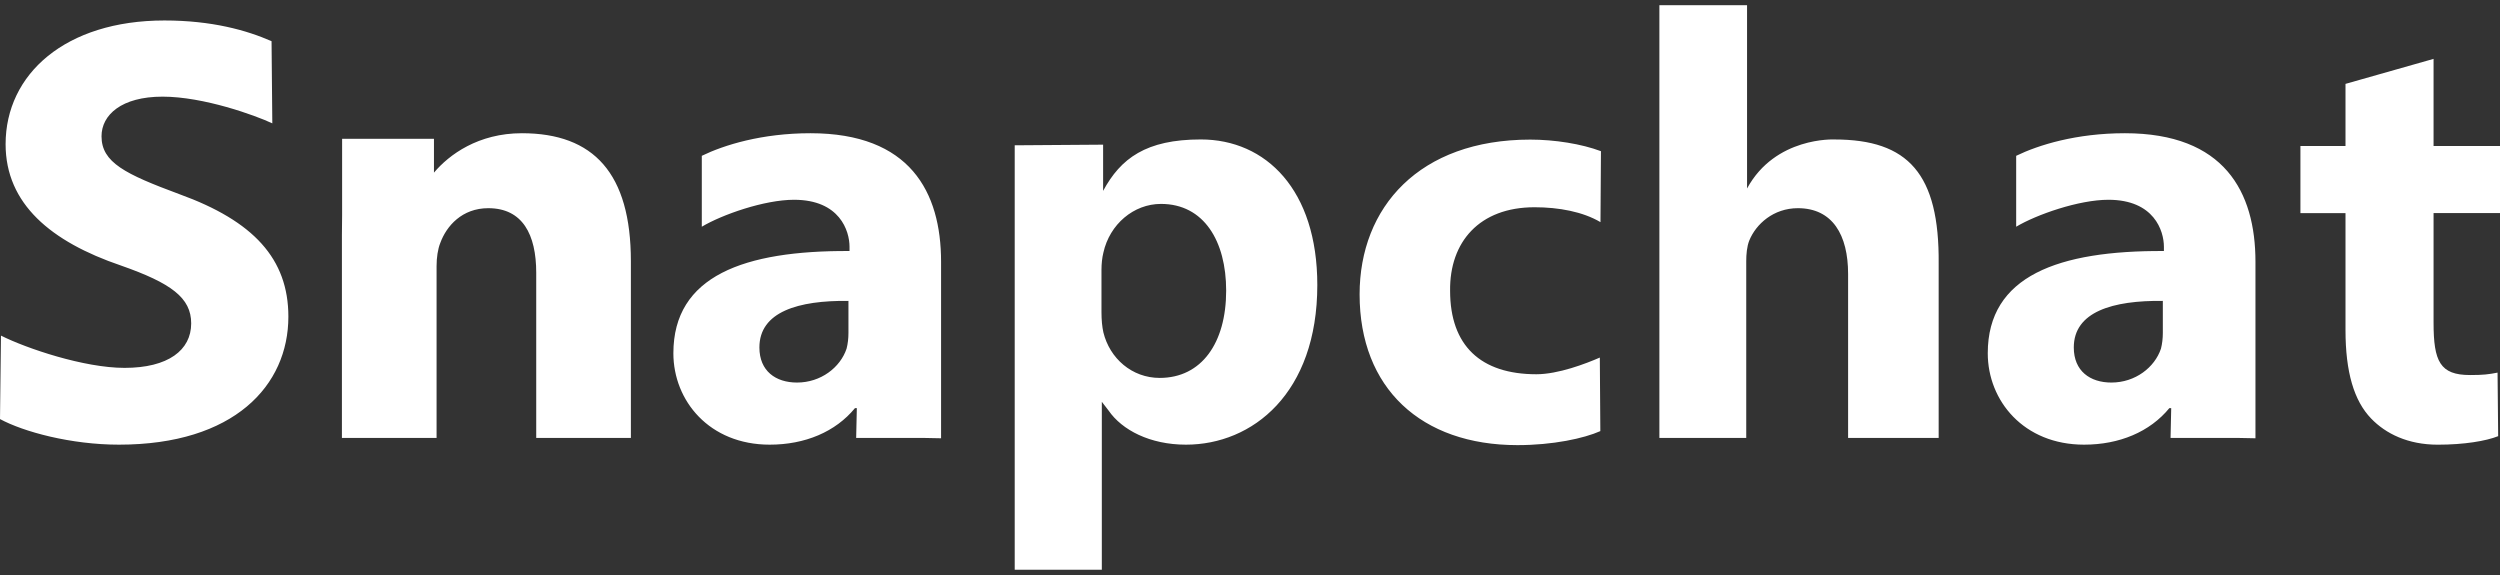 <svg width="200" height="46" viewBox="0 0 200 46" fill="none" xmlns="http://www.w3.org/2000/svg">
<rect x="0" y="0" width="200" height="46" fill="#333333" stroke="none"/>
<path d="M0.078 26.849C2.12 27.874 6.725 29.43 9.964 29.43C13.452 29.43 15.295 28.016 15.295 25.871C15.295 23.823 13.701 22.653 9.666 21.239C4.085 19.337 0.448 16.314 0.448 11.536C0.448 5.928 5.232 1.638 13.154 1.638C16.94 1.638 19.731 2.418 21.724 3.295L21.785 9.868C20.439 9.234 16.292 7.732 13.005 7.732C9.716 7.732 8.122 9.195 8.122 10.902C8.122 12.997 10.015 13.924 14.35 15.533C20.279 17.679 23.07 20.702 23.07 25.334C23.07 30.843 18.734 35.573 9.517 35.573C5.68 35.573 1.893 34.549 0 33.525L0.078 26.849ZM88.249 11.573V15.271C89.656 12.666 91.686 11.156 96.063 11.156C101.28 11.156 105.385 15.192 105.385 22.799C105.385 31.477 100.192 35.573 94.877 35.573C92.001 35.573 89.758 34.403 88.686 32.843L88.146 32.144V45.581H81.177V11.624L88.249 11.573ZM88.118 24.969C88.118 25.577 88.168 26.134 88.27 26.588C88.776 28.664 90.548 30.233 92.776 30.233C96.118 30.233 98.093 27.449 98.093 23.248C98.093 19.3 96.321 16.313 92.877 16.313C90.7 16.313 88.776 17.933 88.27 20.212C88.168 20.617 88.118 21.123 88.118 21.578V24.969ZM128.027 34.489C126.711 35.074 124.224 35.61 121.397 35.61C113.693 35.61 108.768 31.061 108.768 23.552C108.768 16.579 113.546 11.168 122.421 11.168C124.371 11.168 126.516 11.509 128.076 12.095L128.038 17.772C126.631 16.939 124.712 16.58 122.762 16.58C118.351 16.58 115.958 19.359 116.008 23.261C116.008 27.649 118.455 29.94 122.907 29.94C124.663 29.94 126.864 29.093 127.986 28.605L128.027 34.489ZM146.755 11.158C152.661 11.158 155.158 13.906 155.093 21.092V35.037H147.848V21.921C147.848 18.8 146.609 16.655 143.829 16.655C141.879 16.655 140.48 17.923 139.943 19.239C139.748 19.728 139.699 20.361 139.699 20.898V35.037H132.751V0.418H139.764V15.08C142.023 10.92 146.755 11.158 146.755 11.158ZM194.685 4.71V11.679H200V17.047H194.685V25.81C194.685 28.924 195.203 30.003 197.61 30.003C198.634 30.003 199.073 29.954 199.804 29.809L199.853 34.893C198.878 35.283 197.123 35.575 195.026 35.575C192.638 35.575 190.858 34.698 189.688 33.479C188.323 32.065 187.64 29.773 187.64 26.408V17.049H184.034V11.68H187.64V6.71L194.685 4.71ZM41.751 10.658C38.263 10.658 35.93 12.37 34.717 13.811V11.103H27.369V17.193C27.359 17.715 27.353 18.247 27.353 18.801V35.037H27.369V35.062L27.38 35.037H34.926V21.288C34.926 20.605 35.026 19.923 35.224 19.434C35.723 18.07 36.969 16.655 39.061 16.655C41.802 16.655 42.898 18.752 42.898 21.824V35.037H50.471V20.898C50.47 13.876 47.499 10.658 41.751 10.658ZM75.286 35.062V20.946C75.286 15.339 72.789 10.658 64.842 10.658C60.943 10.658 57.921 11.601 56.144 12.465V18.138C57.758 17.174 61.147 15.982 63.524 15.982C67.182 15.982 67.962 18.474 67.962 19.741V20.082C59.527 20.034 53.87 22.067 53.87 28.259C53.87 32.062 56.747 35.573 61.574 35.573C64.402 35.573 66.839 34.549 68.4 32.648H68.547L68.493 35.037H74.012L75.286 35.062ZM67.876 26.634C67.876 27.072 67.826 27.506 67.726 27.893C67.224 29.394 65.669 30.604 63.762 30.604C62.057 30.604 60.752 29.685 60.752 27.797C60.752 24.942 63.862 24.023 67.876 24.072V26.634ZM180.437 35.062V20.946C180.437 15.339 177.939 10.658 169.992 10.658C166.094 10.658 163.072 11.601 161.294 12.465V18.138C162.908 17.174 166.297 15.982 168.675 15.982C172.332 15.982 173.113 18.474 173.113 19.741V20.082C164.677 20.034 159.021 22.067 159.021 28.259C159.021 32.062 161.897 35.573 166.724 35.573C169.552 35.573 171.99 34.549 173.55 32.648H173.697L173.644 35.037H179.163L180.437 35.062ZM173.027 26.634C173.027 27.072 172.976 27.506 172.877 27.893C172.375 29.394 170.82 30.604 168.912 30.604C167.207 30.604 165.903 29.685 165.903 27.797C165.903 24.942 169.013 24.023 173.027 24.072V26.634Z" fill="white"/>
</svg>
